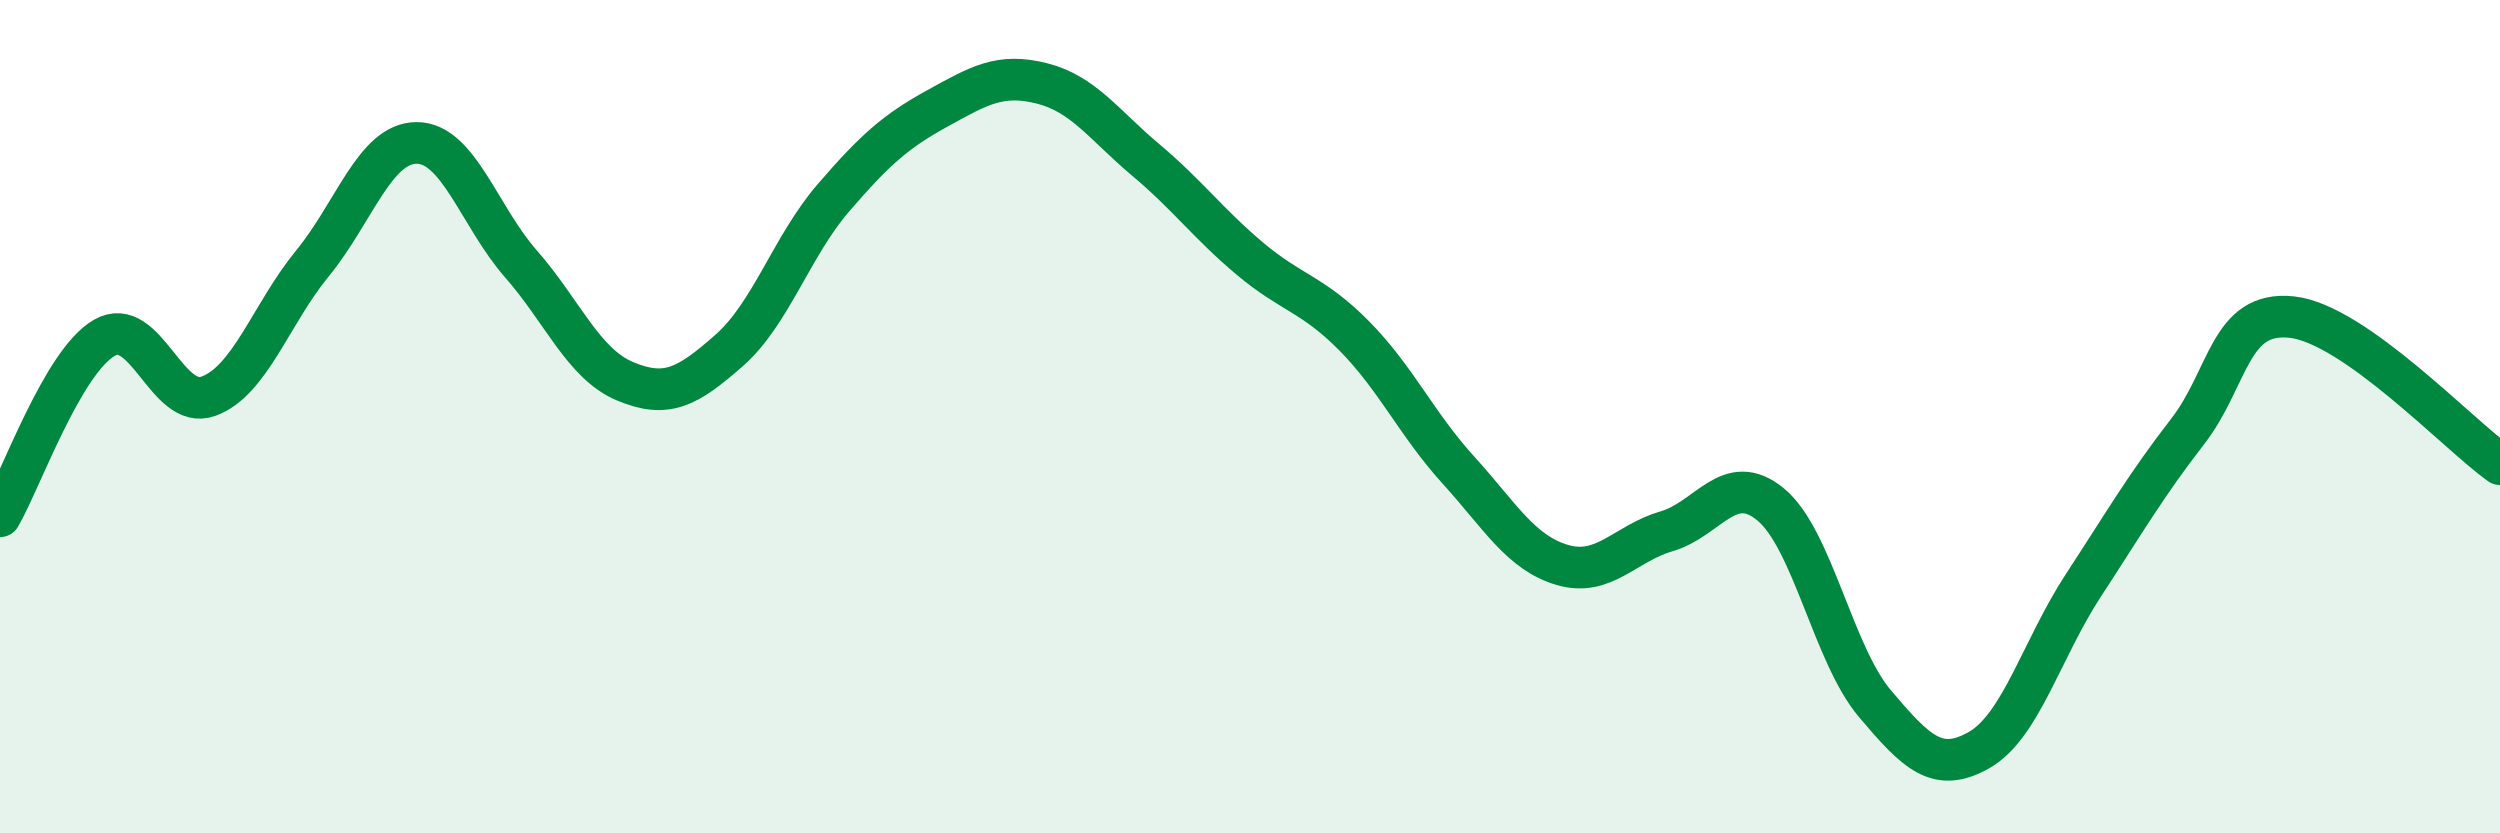 
    <svg width="60" height="20" viewBox="0 0 60 20" xmlns="http://www.w3.org/2000/svg">
      <path
        d="M 0,12.39 C 0.5,11.53 1.5,8.69 2.5,8.11 C 3.5,7.53 4,9.87 5,9.51 C 6,9.15 6.5,7.54 7.5,6.32 C 8.5,5.1 9,3.43 10,3.43 C 11,3.43 11.5,5.19 12.5,6.33 C 13.5,7.47 14,8.73 15,9.15 C 16,9.57 16.5,9.29 17.5,8.41 C 18.5,7.53 19,5.91 20,4.75 C 21,3.59 21.5,3.15 22.5,2.6 C 23.5,2.05 24,1.75 25,2 C 26,2.25 26.5,3 27.5,3.84 C 28.5,4.68 29,5.37 30,6.21 C 31,7.05 31.5,7.05 32.5,8.06 C 33.5,9.07 34,10.18 35,11.28 C 36,12.38 36.5,13.27 37.5,13.56 C 38.5,13.85 39,13.04 40,12.75 C 41,12.46 41.5,11.28 42.5,12.11 C 43.5,12.94 44,15.71 45,16.89 C 46,18.07 46.5,18.57 47.5,18 C 48.5,17.43 49,15.58 50,14.05 C 51,12.52 51.5,11.65 52.5,10.36 C 53.5,9.07 53.5,7.45 55,7.61 C 56.5,7.77 59,10.43 60,11.14L60 20L0 20Z"
        fill="#008740"
        opacity="0.1"
        stroke-linecap="round"
        stroke-linejoin="round"
      />
      <path
        d="M 0,12.39 C 0.5,11.53 1.5,8.69 2.5,8.11 C 3.5,7.53 4,9.87 5,9.51 C 6,9.15 6.5,7.54 7.5,6.32 C 8.5,5.1 9,3.43 10,3.43 C 11,3.43 11.5,5.19 12.5,6.33 C 13.5,7.47 14,8.73 15,9.15 C 16,9.57 16.5,9.29 17.5,8.41 C 18.5,7.53 19,5.91 20,4.75 C 21,3.59 21.5,3.15 22.5,2.6 C 23.5,2.05 24,1.75 25,2 C 26,2.25 26.5,3 27.5,3.84 C 28.5,4.68 29,5.37 30,6.21 C 31,7.05 31.5,7.05 32.5,8.06 C 33.5,9.07 34,10.18 35,11.28 C 36,12.38 36.5,13.27 37.5,13.56 C 38.5,13.85 39,13.04 40,12.75 C 41,12.46 41.5,11.28 42.5,12.11 C 43.5,12.94 44,15.71 45,16.89 C 46,18.07 46.5,18.57 47.5,18 C 48.5,17.43 49,15.58 50,14.05 C 51,12.52 51.5,11.65 52.5,10.36 C 53.5,9.07 53.5,7.45 55,7.61 C 56.5,7.77 59,10.43 60,11.14"
        stroke="#008740"
        stroke-width="1"
        fill="none"
        stroke-linecap="round"
        stroke-linejoin="round"
      />
    </svg>
  